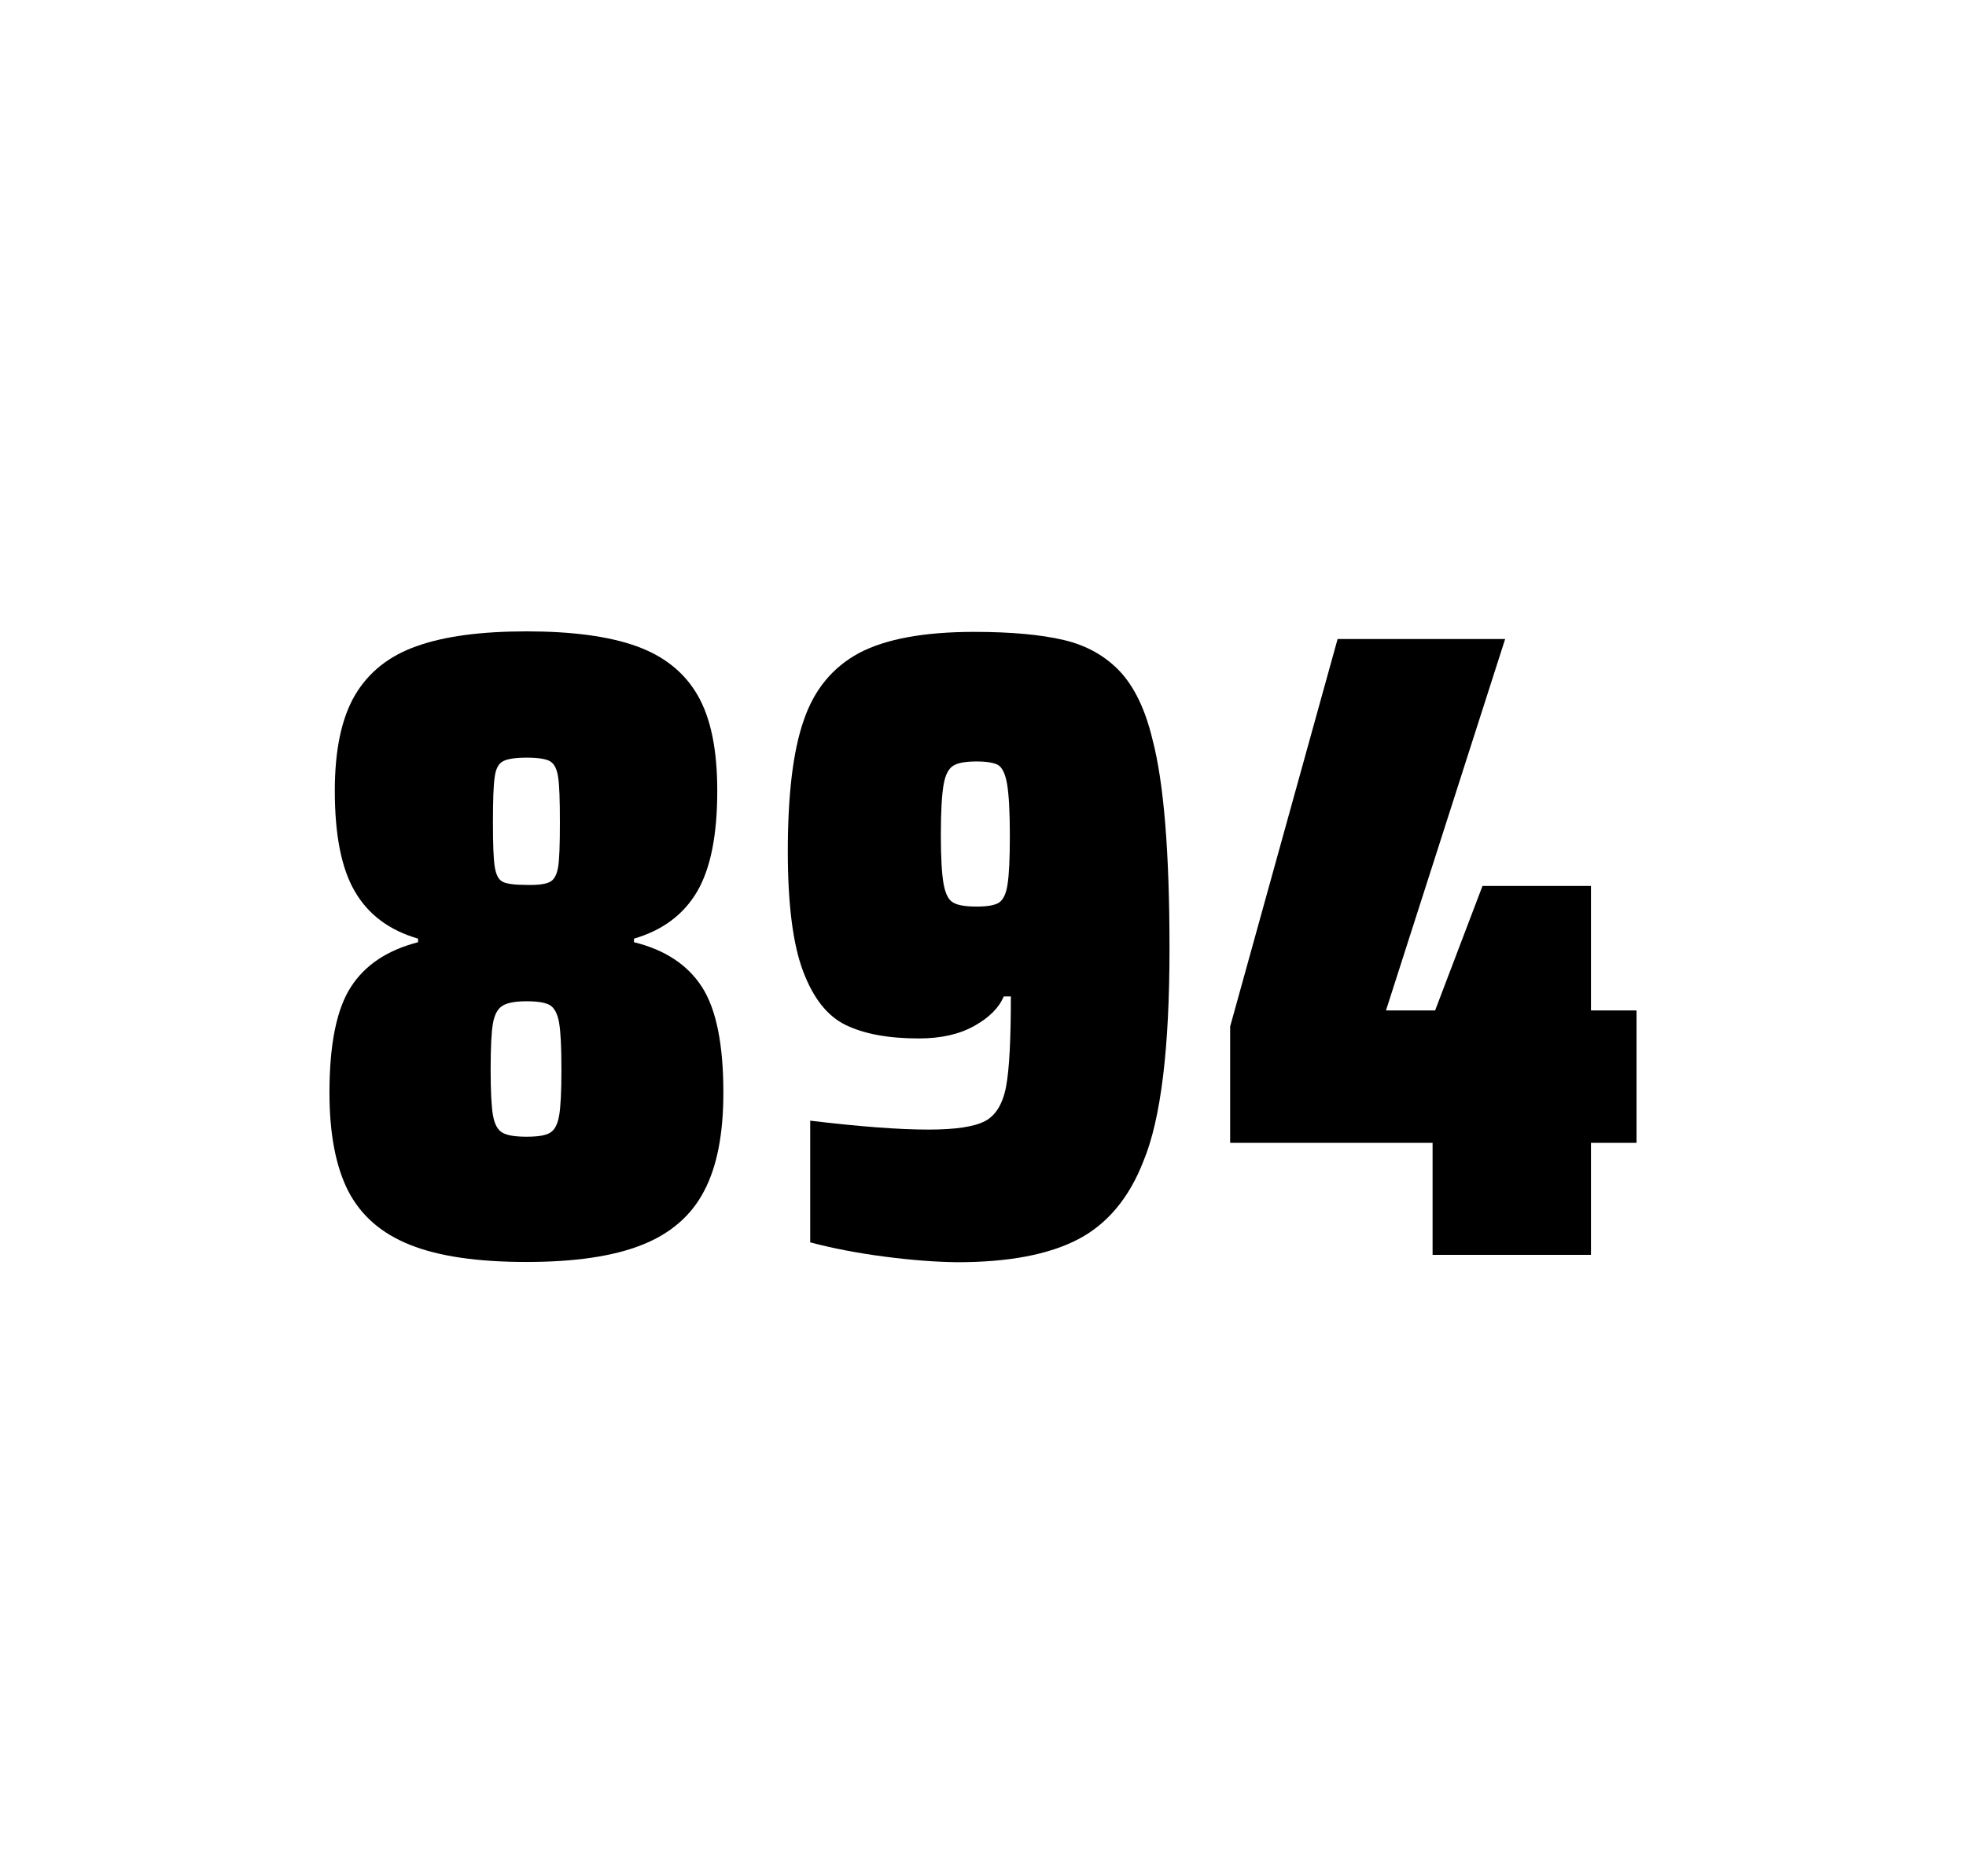 <?xml version="1.0" encoding="utf-8"?>
<svg version="1.1" id="wrapper" x="0px" y="0px" viewBox="0 0 772.1 737" style="enable-background:new 0 0 772.1 737;" xmlns="http://www.w3.org/2000/svg">
  <style type="text/css">
	.st0{fill:none;}
</style>
  <path id="frame" class="st0" d="M 1.5 0 L 770.5 0 C 771.3 0 772 0.7 772 1.5 L 772 735.4 C 772 736.2 771.3 736.9 770.5 736.9 L 1.5 736.9 C 0.7 736.9 0 736.2 0 735.4 L 0 1.5 C 0 0.7 0.7 0 1.5 0 Z"/>
  <g id="numbers"><path id="eight" d="M 161.087 489 C 149.787 484.5 141.787 477.5 136.787 467.9 C 131.887 458.3 129.387 445.4 129.387 429.2 C 129.387 410.2 132.187 396.4 137.787 387.7 C 143.387 379 152.187 373.2 164.187 370.1 L 164.187 368.7 C 152.887 365.4 144.687 359.3 139.387 350.2 C 134.087 341.2 131.487 328 131.487 310.6 C 131.487 294.7 134.087 282.2 139.387 273.1 C 144.687 264.1 152.787 257.6 163.687 253.8 C 174.587 249.9 188.987 248 206.787 248 C 224.587 248 238.987 249.9 249.887 253.8 C 260.787 257.7 268.787 264.1 273.987 273.1 C 279.187 282.1 281.687 294.6 281.687 310.6 C 281.687 328 279.087 341.1 273.787 350.2 C 268.487 359.2 260.287 365.4 248.987 368.7 L 248.987 370.1 C 261.187 373.1 270.087 379 275.687 387.7 C 281.287 396.4 284.087 410.2 284.087 429.2 C 284.087 445.4 281.587 458.3 276.487 467.9 C 271.487 477.5 263.287 484.6 252.087 489 C 240.787 493.5 225.687 495.7 206.687 495.7 C 187.587 495.7 172.387 493.5 161.087 489 Z M 216.087 444.9 C 217.887 443.8 218.987 441.6 219.587 438.2 C 220.187 434.8 220.487 428.8 220.487 420.1 C 220.487 411.4 220.187 405.3 219.587 401.8 C 218.987 398.3 217.787 396 216.087 394.9 C 214.287 393.8 211.187 393.3 206.787 393.3 C 202.287 393.3 199.187 393.9 197.287 395.1 C 195.387 396.3 194.187 398.6 193.587 402 C 192.987 405.4 192.687 411.4 192.687 420.1 C 192.687 428.5 192.987 434.5 193.587 438 C 194.187 441.5 195.387 443.8 197.287 444.9 C 199.187 446 202.287 446.5 206.787 446.5 C 211.287 446.5 214.387 446 216.087 444.9 Z M 215.987 346.4 C 217.587 345.6 218.687 343.6 219.187 340.6 C 219.687 337.6 219.887 331.7 219.887 323 C 219.887 314.3 219.687 308.4 219.187 305.2 C 218.687 302 217.687 300 215.987 299 C 214.387 298.1 211.287 297.6 206.887 297.6 C 202.387 297.6 199.287 298.1 197.587 299 C 195.787 299.9 194.687 302 194.287 305.2 C 193.787 308.4 193.587 314.3 193.587 323 C 193.587 331.4 193.787 337.2 194.287 340.4 C 194.787 343.6 195.787 345.6 197.487 346.4 C 199.087 347.2 202.287 347.6 206.987 347.6 C 211.287 347.7 214.287 347.3 215.987 346.4 Z"/><path id="nine" d="M 347.395 493.6 C 336.595 492.2 326.895 490.3 318.195 488 L 318.195 440.2 C 337.395 442.5 352.895 443.7 364.595 443.7 C 375.195 443.7 382.495 442.6 386.795 440.4 C 390.995 438.2 393.795 433.7 395.095 426.9 C 396.395 420.1 396.995 408.3 396.995 391.4 L 394.195 391.4 C 392.295 395.9 388.495 399.7 382.595 403 C 376.695 406.3 369.495 407.9 360.795 407.9 C 348.795 407.9 339.295 406.1 332.095 402.6 C 324.895 399.1 319.395 392.1 315.395 381.5 C 311.395 370.9 309.395 355.2 309.395 334.4 C 309.395 312.4 311.395 295.2 315.595 283.1 C 319.695 270.9 326.995 262.1 337.395 256.5 C 347.795 251 362.895 248.2 382.595 248.2 C 397.095 248.2 408.895 249.3 417.795 251.4 C 426.695 253.5 433.995 257.6 439.795 263.7 C 445.495 269.8 449.795 278.7 452.595 290.4 C 457.095 307.5 459.295 334.9 459.295 372.7 C 459.295 411.9 455.895 439.6 449.095 456 C 443.495 470.5 434.895 480.8 423.395 486.8 C 411.895 492.8 396.095 495.8 375.895 495.8 C 367.595 495.7 358.095 495 347.395 493.6 Z M 392.395 354.5 C 393.995 353.4 395.195 351 395.695 347.3 C 396.295 343.6 396.595 337.2 396.595 328.3 C 396.595 318.7 396.195 311.9 395.495 307.9 C 394.795 303.9 393.595 301.5 391.995 300.5 C 390.395 299.6 387.495 299.1 383.595 299.1 C 379.395 299.1 376.295 299.6 374.495 300.7 C 372.595 301.8 371.295 304.2 370.595 308.1 C 369.895 312 369.495 318.6 369.495 328 C 369.495 337.1 369.895 343.6 370.595 347.3 C 371.295 351.1 372.495 353.5 374.295 354.5 C 376.095 355.6 379.195 356.1 383.595 356.1 C 387.795 356.1 390.695 355.6 392.395 354.5 Z"/><path id="four" d="M 562.613 492.9 L 562.613 448.9 L 483.113 448.9 L 483.113 403.2 L 525.313 251 L 591.113 251 L 544.313 396.9 L 563.613 396.9 L 582.213 348 L 624.813 348 L 624.813 396.9 L 642.713 396.9 L 642.713 448.9 L 624.813 448.9 L 624.813 492.9 L 562.613 492.9 Z"/></g>
</svg>
